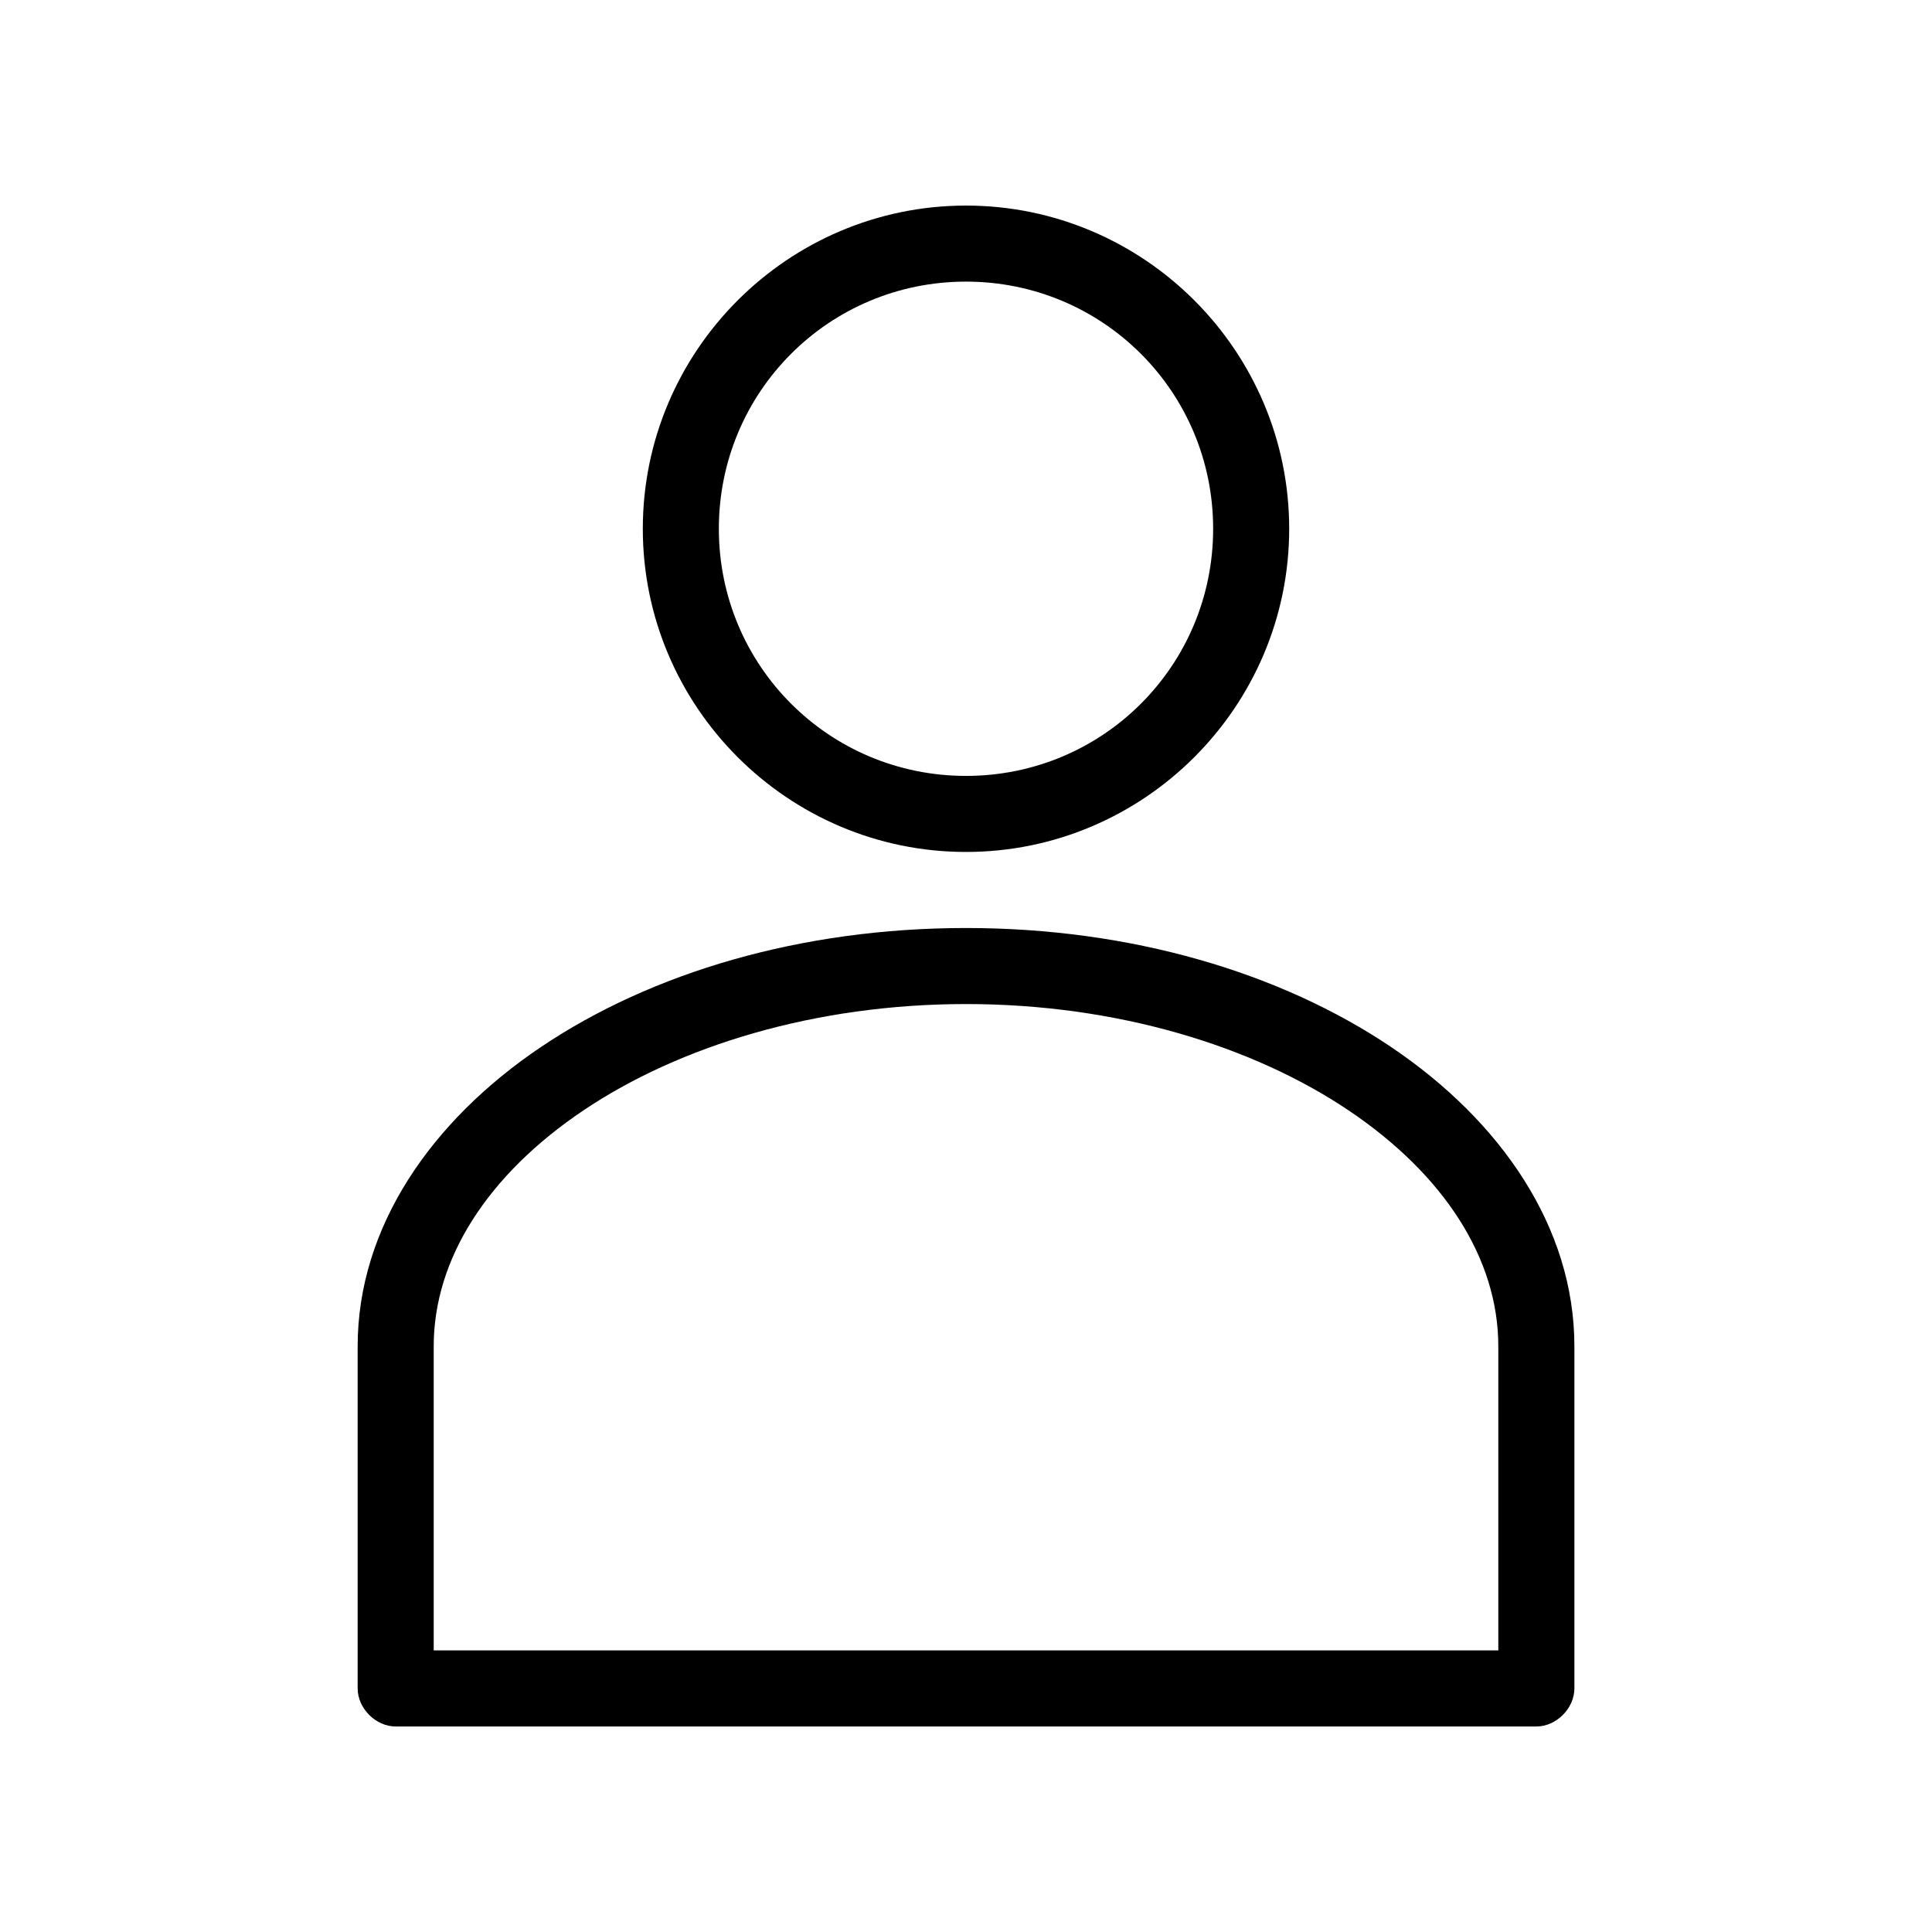 <?xml version="1.0" encoding="UTF-8"?>
<!-- The Best Svg Icon site in the world: iconSvg.co, Visit us! https://iconsvg.co -->
<svg fill="#000000" width="800px" height="800px" version="1.1" viewBox="144 144 512 512" xmlns="http://www.w3.org/2000/svg">
 <path d="m400 198.48c-47.184 0-85.648 38.465-85.648 85.648s38.465 85.648 85.648 85.648 85.648-38.465 85.648-85.648-38.465-85.648-85.648-85.648zm0 20.152c36.293 0 65.496 29.203 65.496 65.496s-29.203 65.496-65.496 65.496-65.496-29.203-65.496-65.496 29.203-65.496 65.496-65.496zm0 171.3c-43.719 0-83.305 11.812-112.57 31.488-29.266 19.676-48.648 47.91-48.648 79.352v90.688c0 5.277 4.801 10.074 10.078 10.078h302.29c5.277 0 10.074-4.801 10.078-10.078v-90.688c0-31.438-19.383-59.672-48.648-79.352-29.266-19.676-68.852-31.488-112.57-31.488zm0 20.152c40.016 0 76.02 11.125 101.39 28.18 25.371 17.059 39.676 39.359 39.676 62.504v80.609h-282.13v-80.609c0-23.145 14.305-45.445 39.676-62.504 25.371-17.059 61.379-28.18 101.39-28.18z"/>
</svg>